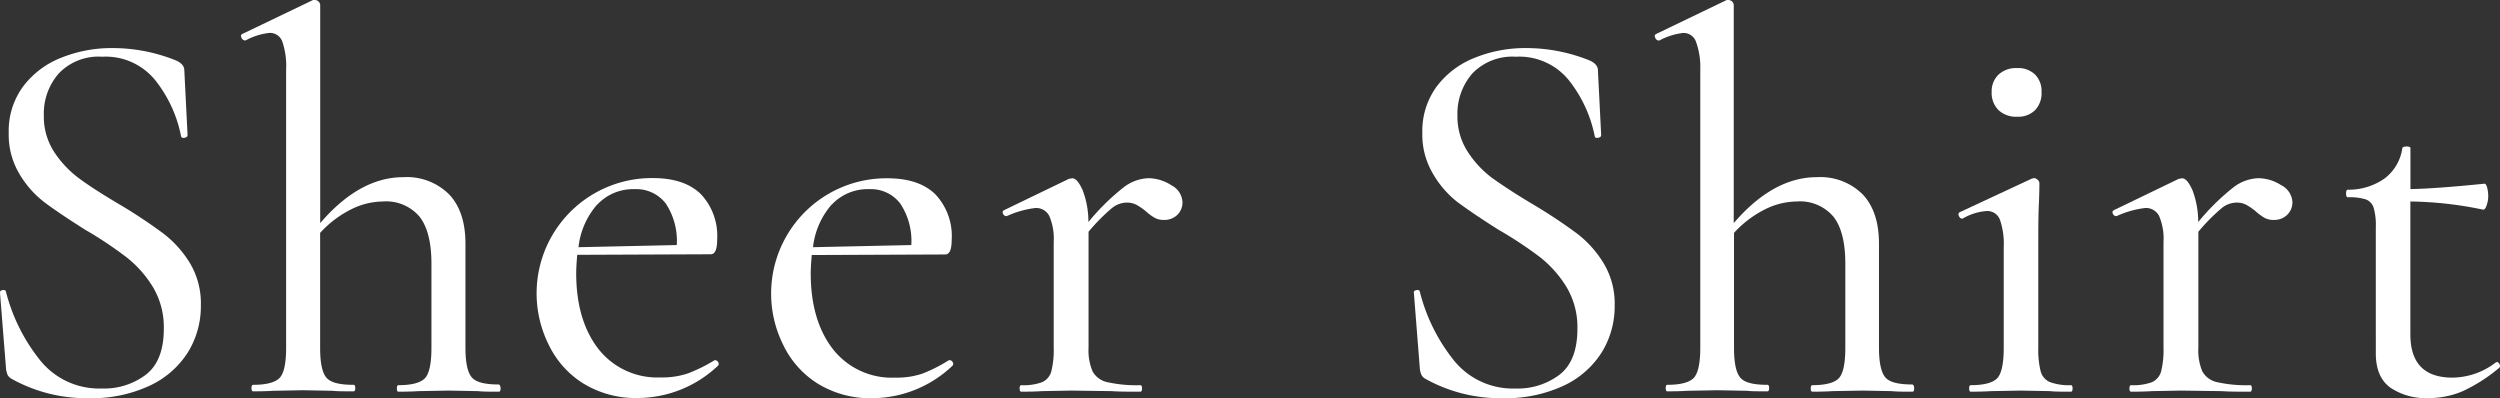 <svg xmlns="http://www.w3.org/2000/svg" viewBox="0 0 360.94 57.49"><rect x="0" y="0" width="360.94" height="57.49" fill="#333333" stroke="none"/><defs><style>.cls-1{fill:#fff;}</style></defs><g id="レイヤー_2" data-name="レイヤー 2"><g id="レイヤー_1-2" data-name="レイヤー 1"><path class="cls-1" d="M7.81,21.92a14.87,14.87,0,0,0,3.59,3.82q2.1,1.56,5.93,3.82a74.64,74.64,0,0,1,6.24,4.14A15.65,15.65,0,0,1,27.43,38,11.32,11.32,0,0,1,29,44.07a12.63,12.63,0,0,1-1.91,6.86,13.07,13.07,0,0,1-5.58,4.8,19.86,19.86,0,0,1-8.66,1.76A22.26,22.26,0,0,1,1.65,54.68a1.45,1.45,0,0,1-.55-.55,3.12,3.12,0,0,1-.23-.93L0,42.28c0-.21.07-.34.35-.39s.46,0,.51.23A26.16,26.16,0,0,0,5.78,52a10.93,10.93,0,0,0,8.9,4.09,10,10,0,0,0,6.39-2q2.58-2,2.58-6.63a11.29,11.29,0,0,0-1.56-6,16.15,16.15,0,0,0-3.79-4.29,56,56,0,0,0-6-4q-3.82-2.41-5.93-4A14.24,14.24,0,0,1,2.74,25a11,11,0,0,1-1.48-5.81,10.81,10.81,0,0,1,2.11-6.75A12.72,12.72,0,0,1,8.9,8.31a19.48,19.48,0,0,1,7.26-1.37,24.49,24.49,0,0,1,9.28,1.8c.78.36,1.17.83,1.17,1.4l.47,9.36c0,.21-.15.34-.43.39s-.46,0-.51-.23a18.76,18.76,0,0,0-3.51-7.8,9.2,9.2,0,0,0-7.88-3.67,7.93,7.93,0,0,0-6.27,2.42,8.78,8.78,0,0,0-2.15,6.08A9.31,9.31,0,0,0,7.81,21.92Z"/><path class="cls-1" d="M72.27,56.08c0,.31-.08.47-.23.47-1.3,0-2.32,0-3.05-.08l-4.21-.08-4.37.08c-.72.05-1.69.08-2.88.08-.16,0-.23-.16-.23-.47s.07-.47.23-.47c1.92,0,3.2-.35,3.82-1s.94-2.14.94-4.33V38.06c0-3.06-.58-5.33-1.72-6.78a6.31,6.31,0,0,0-5.3-2.19,10.41,10.41,0,0,0-4.72,1.21,15.32,15.32,0,0,0-4.33,3.32V50.23c0,2.19.31,3.63.94,4.33s1.92,1,3.9,1c.15,0,.23.16.23.47s-.08.47-.23.47c-1.31,0-2.32,0-3.05-.08l-4.21-.08-4.37.08c-.73.05-1.69.08-2.88.08-.16,0-.24-.16-.24-.47s.08-.47.24-.47c1.92,0,3.19-.35,3.82-1s.94-2.14.94-4.33V10.06A11,11,0,0,0,40.76,6a1.9,1.9,0,0,0-1.87-1.25,9.46,9.46,0,0,0-3.44,1.09h-.07a.58.58,0,0,1-.51-.39c-.13-.26-.09-.44.12-.55L45.2,0h.24A.78.78,0,0,1,46,.23a.72.72,0,0,1,.23.47V32.21q5.69-6.63,12-6.63a8.66,8.66,0,0,1,6.63,2.5q2.34,2.49,2.34,7.1v15c0,2.19.31,3.63.94,4.33s1.92,1,3.9,1C72.19,55.61,72.27,55.77,72.27,56.08Z"/><path class="cls-1" d="M103.25,52a.54.54,0,0,1,.43.27.42.42,0,0,1,0,.51,16.91,16.91,0,0,1-11.54,4.68,14.44,14.44,0,0,1-7.88-2.07,13.41,13.41,0,0,1-5-5.54,16.64,16.64,0,0,1,15-24.14q4.53,0,6.91,2.3a8.77,8.77,0,0,1,2.37,6.59c0,1.41-.31,2.11-.93,2.11l-19.27.08c-.1,1.14-.15,2-.15,2.65q0,6.78,3.19,10.92a10.8,10.8,0,0,0,9,4.13,11.54,11.54,0,0,0,3.94-.58A22.31,22.31,0,0,0,103.17,52Zm-17-22.51a11.23,11.23,0,0,0-2.73,6.2l14.19-.31a9.78,9.78,0,0,0-1.59-6,5.36,5.36,0,0,0-4.49-2.07A7.09,7.09,0,0,0,86.25,29.52Z"/><path class="cls-1" d="M137.11,52a.54.54,0,0,1,.43.27.42.42,0,0,1,0,.51A16.91,16.91,0,0,1,126,57.49a14.44,14.44,0,0,1-7.88-2.07,13.41,13.41,0,0,1-5-5.54,16.64,16.64,0,0,1,15-24.14q4.53,0,6.91,2.3a8.77,8.77,0,0,1,2.37,6.59c0,1.41-.31,2.11-.93,2.11l-19.27.08c-.1,1.14-.15,2-.15,2.65q0,6.78,3.19,10.92a10.8,10.8,0,0,0,9,4.13,11.57,11.57,0,0,0,3.94-.58A22.31,22.31,0,0,0,137,52Zm-17-22.51a11.23,11.23,0,0,0-2.73,6.2l14.19-.31a9.71,9.71,0,0,0-1.6-6,5.33,5.33,0,0,0-4.48-2.07A7.09,7.09,0,0,0,120.11,29.52Z"/><path class="cls-1" d="M169.12,26.75a2.89,2.89,0,0,1,1.6,2.42A2.49,2.49,0,0,1,170,31a2.67,2.67,0,0,1-2,.75,2.58,2.58,0,0,1-1.32-.32,7.39,7.39,0,0,1-1.25-.93,9.16,9.16,0,0,0-1.37-.94,3,3,0,0,0-1.44-.31,3.5,3.5,0,0,0-2.07.78,27.52,27.52,0,0,0-3.39,3.43V50.23a7.68,7.68,0,0,0,.59,3.4,3.18,3.18,0,0,0,2.14,1.55,19.21,19.21,0,0,0,4.76.43c.15,0,.23.16.23.47s-.08.47-.23.47c-1.72,0-3.1,0-4.14-.08l-5.85-.08-4.21.08c-.73.05-1.71.08-3,.08-.16,0-.24-.16-.24-.47s.08-.47.24-.47a7.79,7.79,0,0,0,3-.43,2.37,2.37,0,0,0,1.33-1.55,12.48,12.48,0,0,0,.35-3.4V34.94a8.31,8.31,0,0,0-.63-3.74,2.12,2.12,0,0,0-2-1.17,13.81,13.81,0,0,0-4.14,1.17h-.08a.5.5,0,0,1-.46-.35.34.34,0,0,1,.15-.51l9.36-4.52.47-.08c.52,0,1,.58,1.52,1.75a12.71,12.71,0,0,1,.82,4.57,32.61,32.61,0,0,1,5.07-5,6.22,6.22,0,0,1,3.59-1.33A6.13,6.13,0,0,1,169.12,26.75Z"/><path class="cls-1" d="M211.91,21.92a14.67,14.67,0,0,0,3.58,3.82c1.41,1,3.38,2.31,5.93,3.82a74.64,74.64,0,0,1,6.24,4.14A15.5,15.5,0,0,1,231.52,38a11.23,11.23,0,0,1,1.6,6.08,12.63,12.63,0,0,1-1.91,6.86,13,13,0,0,1-5.58,4.8A19.86,19.86,0,0,1,217,57.49a22.26,22.26,0,0,1-11.23-2.81,1.35,1.35,0,0,1-.54-.55,2.81,2.81,0,0,1-.24-.93l-.86-10.92q-.07-.31.36-.39c.28-.06.45,0,.5.23A26,26,0,0,0,209.88,52a10.91,10.91,0,0,0,8.89,4.09,10,10,0,0,0,6.4-2q2.57-2,2.57-6.63a11.29,11.29,0,0,0-1.56-6,16.29,16.29,0,0,0-3.78-4.29,57.31,57.31,0,0,0-6.05-4c-2.55-1.61-4.52-2.95-5.93-4A14.06,14.06,0,0,1,206.84,25a11,11,0,0,1-1.49-5.81,10.87,10.87,0,0,1,2.11-6.75A12.69,12.69,0,0,1,213,8.31a19.39,19.39,0,0,1,7.25-1.37,24.49,24.49,0,0,1,9.28,1.8c.78.36,1.17.83,1.17,1.4l.47,9.36c0,.21-.14.34-.43.39s-.45,0-.5-.23a18.91,18.91,0,0,0-3.52-7.8,9.2,9.2,0,0,0-7.87-3.67,8,8,0,0,0-6.28,2.42,8.83,8.83,0,0,0-2.15,6.08A9.32,9.32,0,0,0,211.91,21.92Z"/><path class="cls-1" d="M276.36,56.08c0,.31-.07.47-.23.47-1.3,0-2.31,0-3-.08l-4.21-.08-4.37.08c-.73.05-1.69.08-2.89.08-.15,0-.23-.16-.23-.47s.08-.47.23-.47c1.92,0,3.2-.35,3.82-1s.94-2.14.94-4.33V38.06c0-3.06-.57-5.33-1.72-6.78a6.31,6.31,0,0,0-5.3-2.19,10.44,10.44,0,0,0-4.72,1.21,15.32,15.32,0,0,0-4.33,3.32V50.23c0,2.19.31,3.63.94,4.33s1.92,1,3.9,1c.15,0,.23.16.23.47s-.08.47-.23.47c-1.3,0-2.32,0-3-.08l-4.22-.08-4.36.08c-.73.05-1.69.08-2.89.08-.16,0-.23-.16-.23-.47s.07-.47.23-.47c1.92,0,3.2-.35,3.82-1s.94-2.14.94-4.33V10.06A10.74,10.74,0,0,0,244.85,6,1.89,1.89,0,0,0,243,4.76a9.38,9.38,0,0,0-3.43,1.09h-.08a.58.58,0,0,1-.51-.39c-.13-.26-.09-.44.12-.55L249.3,0h.23a.78.78,0,0,1,.55.23.72.72,0,0,1,.23.47V32.21q5.7-6.63,12-6.63a8.66,8.66,0,0,1,6.63,2.5q2.34,2.49,2.34,7.1v15c0,2.19.32,3.63.94,4.33s1.92,1,3.9,1C276.29,55.61,276.36,55.77,276.36,56.08Z"/><path class="cls-1" d="M284.3,56.08c0-.31.07-.47.23-.47,1.92,0,3.2-.35,3.82-1s.94-2.14.94-4.33V35.72a10.64,10.64,0,0,0-.55-4,1.94,1.94,0,0,0-1.95-1.25,8,8,0,0,0-3.43,1.09h-.08c-.21,0-.36-.13-.47-.39s-.05-.44.16-.55l10.37-4.83.32-.08a.83.83,0,0,1,.5.23.65.65,0,0,1,.28.47c0,.37,0,1.41-.08,3.12s-.08,3.75-.08,6.09V50.23a12.48,12.48,0,0,0,.35,3.4A2.32,2.32,0,0,0,296,55.18a8.06,8.06,0,0,0,3,.43c.15,0,.23.16.23.47s-.08.47-.23.47c-1.3,0-2.32,0-3-.08l-4.22-.08-4.36.08c-.73.05-1.69.08-2.89.08C284.37,56.55,284.3,56.39,284.3,56.08Zm4.25-40.17a3.5,3.5,0,0,1-1-2.65,3.32,3.32,0,0,1,1-2.5,3.73,3.73,0,0,1,2.69-.93,3.48,3.48,0,0,1,2.57.93,3.37,3.37,0,0,1,.94,2.5,3.56,3.56,0,0,1-.94,2.65,3.44,3.44,0,0,1-2.57.94A3.69,3.69,0,0,1,288.55,15.91Z"/><path class="cls-1" d="M329.37,26.75a2.89,2.89,0,0,1,1.6,2.42,2.49,2.49,0,0,1-.74,1.83,2.67,2.67,0,0,1-2,.75,2.58,2.58,0,0,1-1.32-.32,7.39,7.39,0,0,1-1.25-.93,9.16,9.16,0,0,0-1.37-.94,3,3,0,0,0-1.44-.31,3.48,3.48,0,0,0-2.07.78,27.52,27.52,0,0,0-3.39,3.43V50.23a7.7,7.7,0,0,0,.58,3.4,3.2,3.2,0,0,0,2.15,1.55,19.16,19.16,0,0,0,4.76.43c.15,0,.23.16.23.47s-.08.47-.23.47c-1.72,0-3.1,0-4.14-.08l-5.85-.08-4.21.08c-.73.05-1.71.08-3,.08-.16,0-.24-.16-.24-.47s.08-.47.24-.47a7.79,7.79,0,0,0,3-.43,2.37,2.37,0,0,0,1.33-1.55,12.48,12.48,0,0,0,.35-3.4V34.94a8.31,8.31,0,0,0-.63-3.74,2.12,2.12,0,0,0-2-1.17,13.81,13.81,0,0,0-4.14,1.17h-.08a.5.5,0,0,1-.46-.35.34.34,0,0,1,.15-.51l9.36-4.52.47-.08c.52,0,1,.58,1.52,1.75a12.93,12.93,0,0,1,.82,4.57,32.61,32.61,0,0,1,5.07-5,6.22,6.22,0,0,1,3.59-1.33A6.13,6.13,0,0,1,329.37,26.75Z"/><path class="cls-1" d="M360.49,52.26c.15,0,.28.12.39.35s.07.4-.08.51a23.28,23.28,0,0,1-5.23,3.35,12.34,12.34,0,0,1-5,1A9.11,9.11,0,0,1,345.16,56q-2.15-1.51-2.15-5V32.76A9,9,0,0,0,342.7,30a1.87,1.87,0,0,0-1.13-1.21,7.92,7.92,0,0,0-2.61-.31c-.16,0-.24-.18-.24-.55s.08-.54.24-.54a9,9,0,0,0,5.34-1.64,6.63,6.63,0,0,0,2.54-4.37c.05-.15.26-.23.62-.23s.55.08.55.23V27.3q3.74-.07,10.68-.78c.16,0,.29.18.39.55a4.66,4.66,0,0,1,.16,1.24,4,4,0,0,1-.24,1.37c-.15.44-.34.64-.54.58A53.84,53.84,0,0,0,348,29.09V48.28q0,6.24,6.08,6.24a10.41,10.41,0,0,0,6.24-2.18Z"/></g></g></svg>
